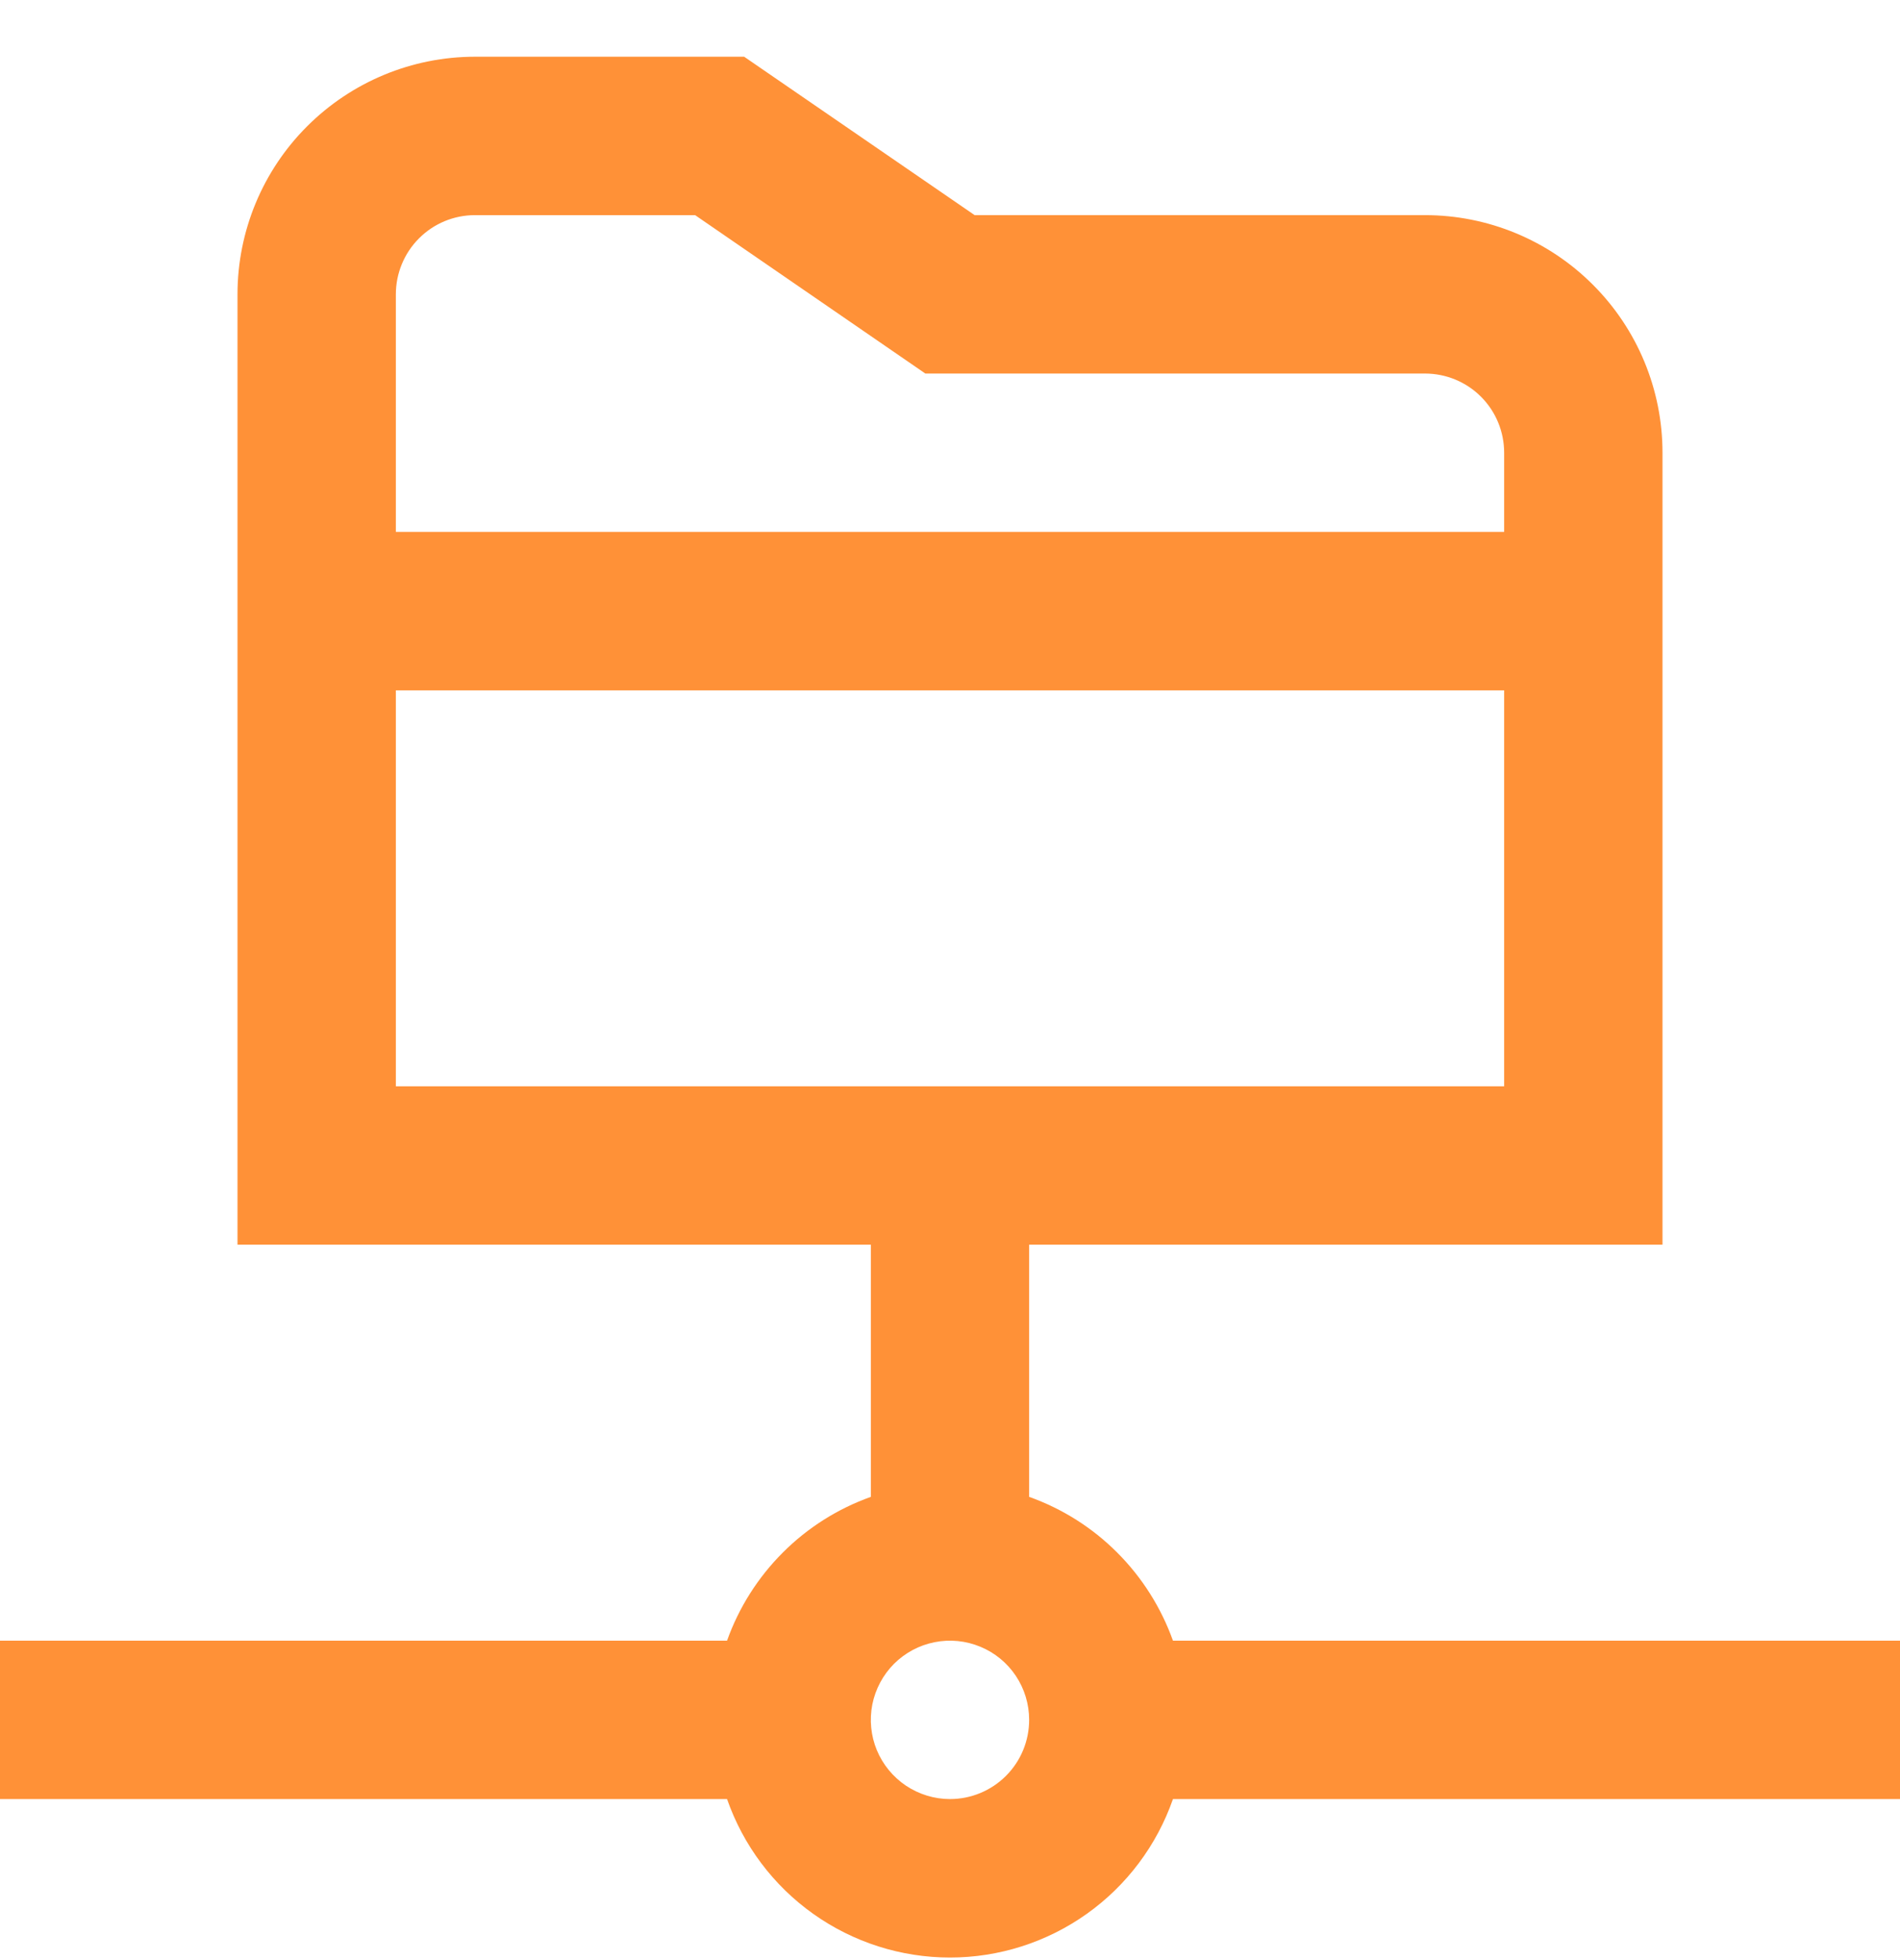 <?xml version="1.0" encoding="UTF-8"?> <svg xmlns="http://www.w3.org/2000/svg" width="32" height="33" viewBox="0 0 32 33" fill="none"><g clip-path="url(#clip0_2275_2564)"><path d="M32 27.622H19.755C19.555 27.064 19.235 26.558 18.816 26.139C18.398 25.72 17.891 25.4 17.333 25.201V20.955H28V7.622C28 6.561 27.579 5.544 26.828 4.794C26.078 4.043 25.061 3.622 24 3.622H16.415L12.533 0.955H8C6.939 0.955 5.922 1.377 5.172 2.127C4.421 2.877 4 3.894 4 4.955V20.955H14.667V25.201C14.109 25.4 13.602 25.72 13.184 26.139C12.765 26.558 12.444 27.064 12.245 27.622H0V30.289H12.245C12.517 31.068 13.024 31.744 13.697 32.222C14.37 32.7 15.175 32.957 16 32.957C16.825 32.957 17.63 32.7 18.303 32.222C18.976 31.744 19.483 31.068 19.755 30.289H32V27.622ZM8 3.622H11.707L15.585 6.289H24C24.354 6.289 24.693 6.429 24.943 6.679C25.193 6.929 25.333 7.268 25.333 7.622V8.955H6.667V4.955C6.667 4.602 6.807 4.263 7.057 4.013C7.307 3.762 7.646 3.622 8 3.622ZM6.667 11.622H25.333V18.289H6.667V11.622ZM16 30.289C15.736 30.289 15.479 30.21 15.259 30.064C15.04 29.917 14.869 29.709 14.768 29.466C14.667 29.222 14.641 28.954 14.692 28.695C14.744 28.437 14.871 28.199 15.057 28.012C15.244 27.826 15.481 27.699 15.74 27.648C15.998 27.596 16.267 27.623 16.51 27.724C16.754 27.824 16.962 27.995 17.109 28.215C17.255 28.434 17.333 28.692 17.333 28.955C17.333 29.309 17.193 29.648 16.943 29.898C16.693 30.148 16.354 30.289 16 30.289Z" fill="#FF9137"></path></g><defs><clipPath id="clip0_2275_2564"><rect width="32" height="32" fill="white" transform="translate(0 0.955)"></rect></clipPath></defs></svg> 